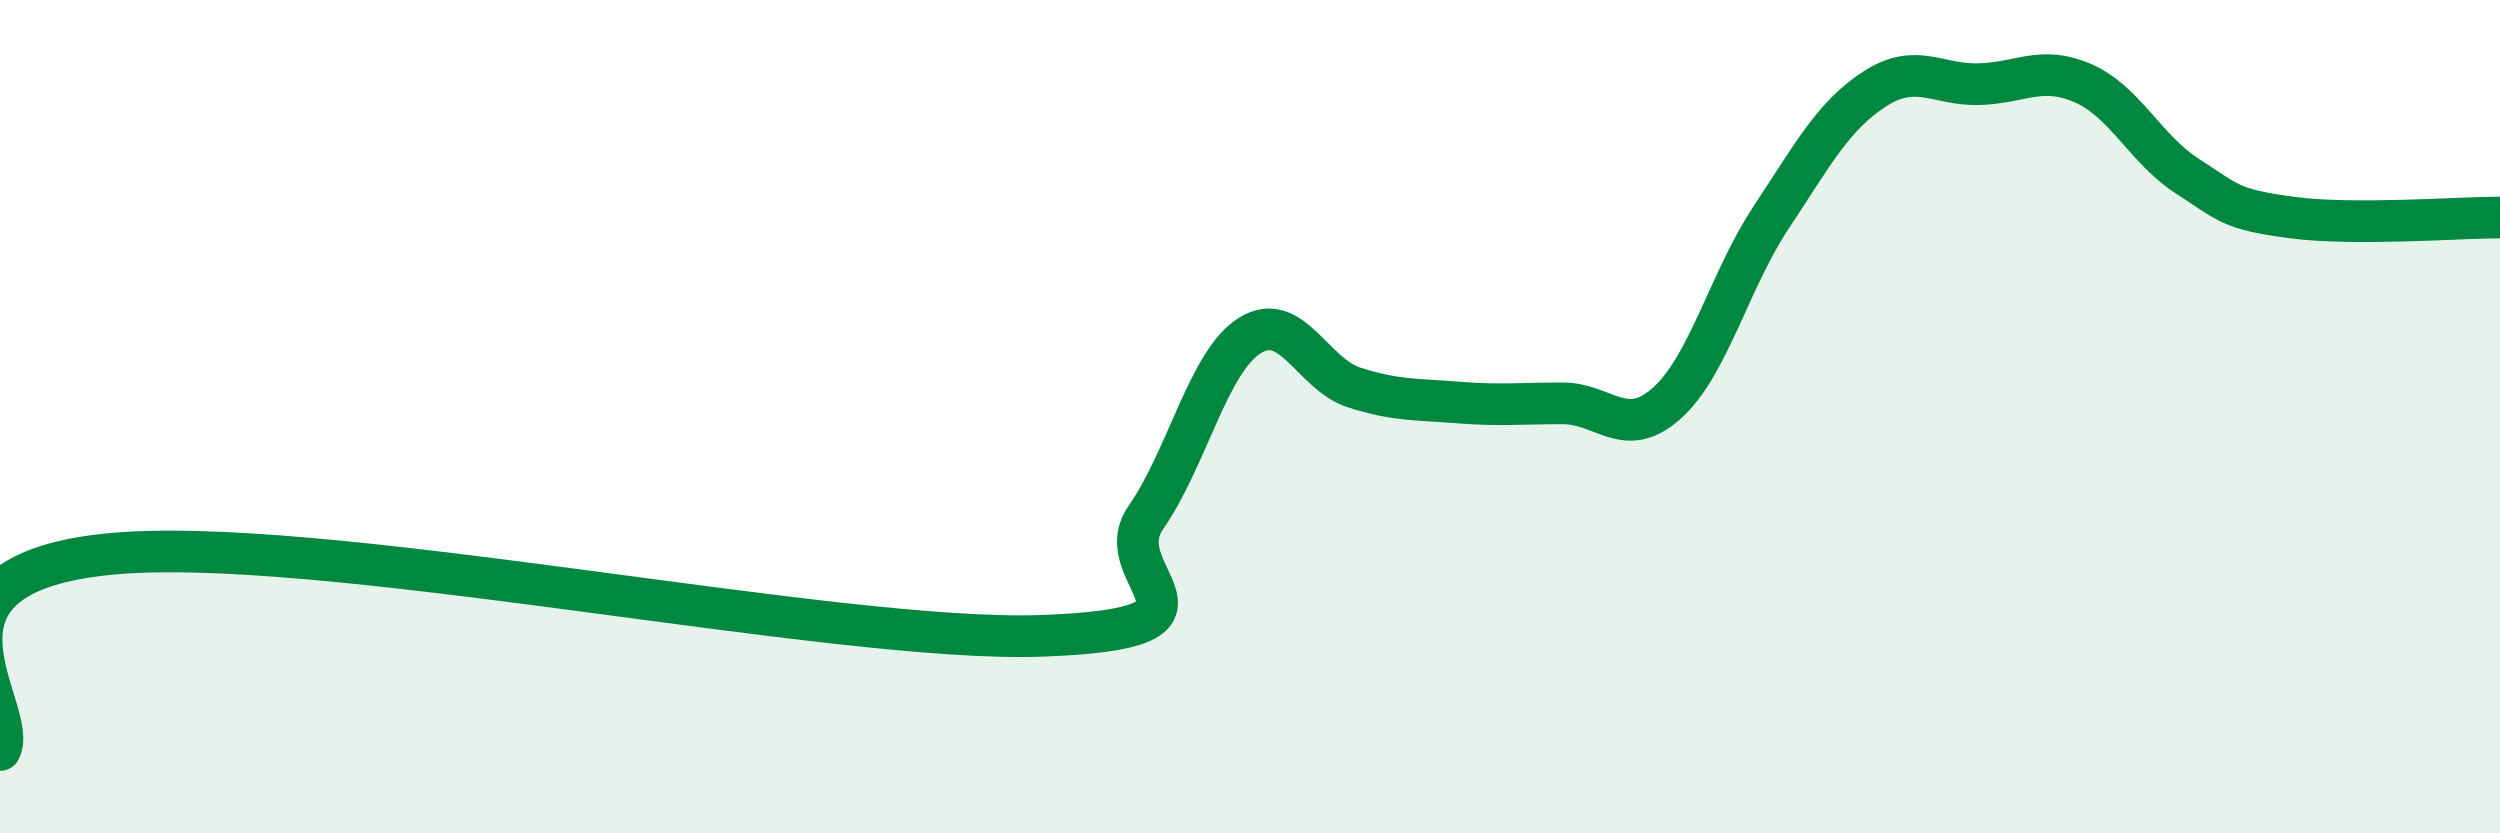
    <svg width="60" height="20" viewBox="0 0 60 20" xmlns="http://www.w3.org/2000/svg">
      <path
        d="M 0,18 C 0.5,17.06 -2.5,13.86 2.5,13.31 C 7.5,12.76 20,15.44 25,15.26 C 30,15.08 26.5,13.86 27.5,12.42 C 28.5,10.98 29,8.67 30,8.05 C 31,7.43 31.5,8.98 32.5,9.3 C 33.5,9.62 34,9.58 35,9.66 C 36,9.74 36.5,9.68 37.5,9.68 C 38.5,9.68 39,10.57 40,9.68 C 41,8.79 41.5,6.74 42.5,5.23 C 43.5,3.72 44,2.77 45,2.13 C 46,1.49 46.5,2.05 47.5,2.02 C 48.5,1.99 49,1.56 50,2 C 51,2.44 51.5,3.59 52.5,4.23 C 53.5,4.87 53.5,5.02 55,5.22 C 56.5,5.42 59,5.22 60,5.22L60 20L0 20Z"
        fill="#008740"
        opacity="0.1"
        stroke-linecap="round"
        stroke-linejoin="round"
      />
      <path
        d="M 0,18 C 0.5,17.06 -2.5,13.86 2.5,13.31 C 7.5,12.76 20,15.44 25,15.26 C 30,15.08 26.5,13.86 27.5,12.42 C 28.5,10.98 29,8.67 30,8.05 C 31,7.43 31.5,8.98 32.5,9.3 C 33.5,9.62 34,9.58 35,9.66 C 36,9.74 36.5,9.68 37.5,9.68 C 38.5,9.68 39,10.57 40,9.68 C 41,8.79 41.5,6.74 42.5,5.23 C 43.5,3.72 44,2.77 45,2.13 C 46,1.49 46.5,2.05 47.5,2.02 C 48.5,1.99 49,1.56 50,2 C 51,2.44 51.5,3.59 52.5,4.23 C 53.5,4.87 53.5,5.02 55,5.22 C 56.5,5.42 59,5.22 60,5.22"
        stroke="#008740"
        stroke-width="1"
        fill="none"
        stroke-linecap="round"
        stroke-linejoin="round"
      />
    </svg>
  
